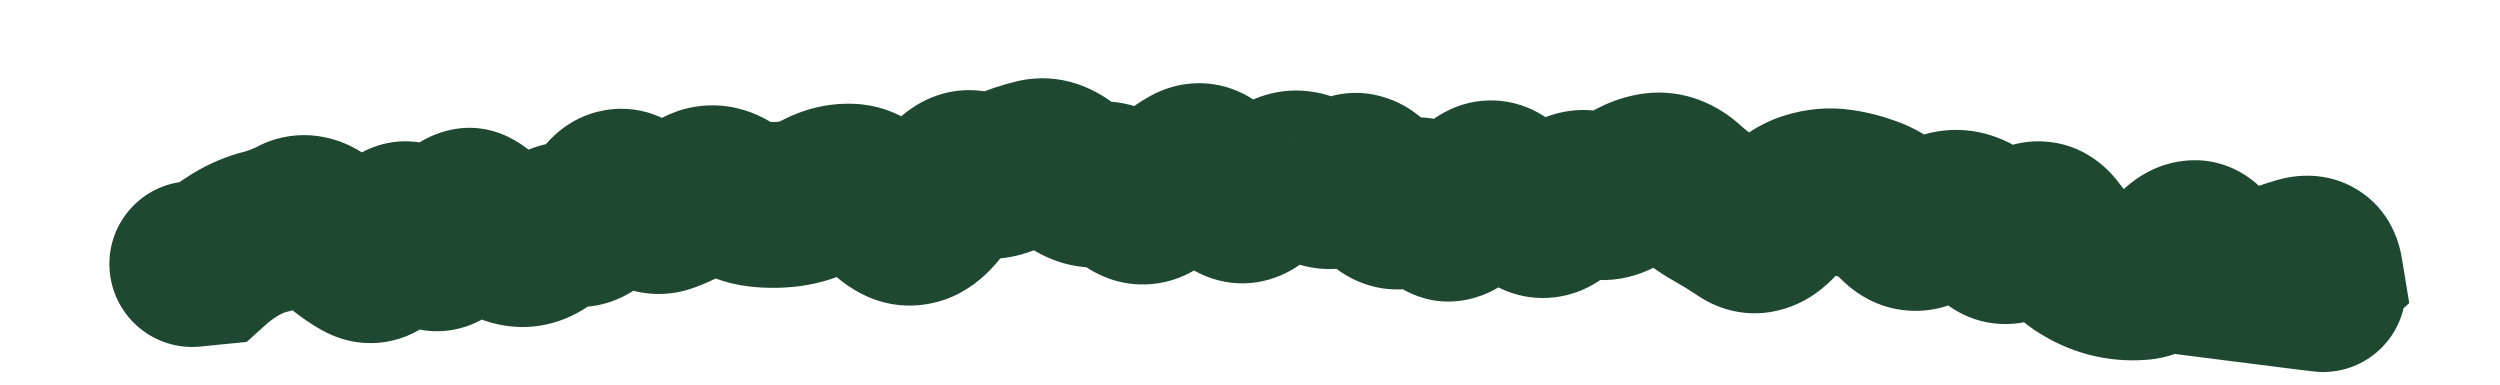 <?xml version="1.0" encoding="utf-8"?>
<svg xmlns="http://www.w3.org/2000/svg" fill="none" height="100%" overflow="visible" preserveAspectRatio="none" style="display: block;" viewBox="0 0 13 2" width="100%">
<path d="M0.957 0.944C0.72 0.968 0.547 1.179 0.571 1.416C0.595 1.653 0.806 1.826 1.043 1.802L1 1.373L0.957 0.944ZM1.099 1.363L1.142 1.792L1.283 1.778L1.387 1.684L1.099 1.363ZM1.534 1.146L1.333 0.765L1.534 1.146ZM1.704 1.199L1.4 1.505L1.704 1.199ZM2.034 1.243L1.637 1.075L2.034 1.243ZM2.506 1.14L2.833 0.859L2.506 1.14ZM2.836 1.221L3.113 1.552L2.836 1.221ZM3.143 1.06L2.78 0.829L3.143 1.06ZM3.623 1.006L3.376 0.653L3.376 0.653L3.623 1.006ZM3.783 1.002L3.562 1.372L3.783 1.002ZM4.108 1.06L4.166 1.487L4.108 1.06ZM5.066 0.904L4.934 1.314L5.066 0.904ZM5.87 1.018L6.147 0.687L5.87 1.018ZM6.031 1.003L6.34 1.304L6.031 1.003ZM6.673 0.92L6.883 1.297L6.673 0.92ZM7.153 0.991L7.513 0.753L7.153 0.991ZM7.796 0.967L7.565 1.331L7.796 0.967ZM7.953 1.088L8.243 0.769L7.953 1.088ZM8.44 0.986L8.695 1.333L8.44 0.986ZM8.606 0.914L8.551 0.486L8.606 0.914ZM8.763 0.973L9.053 0.654L8.763 0.973ZM9.235 1.135L8.917 0.844L9.235 1.135ZM9.569 0.999L9.507 1.425L9.569 0.999ZM9.877 1.145L9.568 1.446L9.877 1.145ZM10.354 1.212L10.022 1.487L10.354 1.212ZM10.517 1.209L10.219 0.898L10.517 1.209ZM10.82 1.358L11.06 1L10.82 1.358ZM11.131 1.441L11.162 1.871L11.131 1.441ZM11.619 1.426L11.49 1.837L11.619 1.426ZM11.962 1.35L11.845 0.935L11.962 1.35ZM12.065 1.414L12.355 1.733L12.528 1.576L12.49 1.345L12.065 1.414ZM11.98 1.491L11.691 1.172L10.997 1.801L11.927 1.919L11.98 1.491ZM12.026 1.931C12.262 1.961 12.477 1.794 12.507 1.557C12.537 1.321 12.37 1.106 12.134 1.076L12.08 1.504L12.026 1.931ZM1 1.373L1.043 1.802L1.142 1.792L1.099 1.363L1.057 0.934L0.957 0.944L1 1.373ZM1.099 1.363L1.387 1.684C1.399 1.673 1.419 1.658 1.45 1.639L1.227 1.27L1.004 0.901C0.936 0.943 0.871 0.989 0.812 1.042L1.099 1.363ZM1.227 1.27L1.45 1.639C1.466 1.63 1.478 1.625 1.486 1.623L1.38 1.206L1.274 0.788C1.177 0.812 1.087 0.851 1.004 0.901L1.227 1.27ZM1.38 1.206L1.486 1.623C1.573 1.601 1.657 1.568 1.735 1.527L1.534 1.146L1.333 0.765C1.311 0.776 1.291 0.783 1.274 0.788L1.38 1.206ZM1.534 1.146L1.735 1.527C1.7 1.546 1.657 1.56 1.609 1.564C1.561 1.568 1.518 1.561 1.485 1.55C1.452 1.54 1.43 1.527 1.418 1.519C1.411 1.514 1.407 1.511 1.404 1.508C1.403 1.507 1.402 1.506 1.401 1.506C1.4 1.505 1.4 1.505 1.4 1.505L1.704 1.199L2.008 0.893C1.95 0.836 1.862 0.765 1.744 0.728C1.61 0.686 1.464 0.695 1.333 0.765L1.534 1.146ZM1.704 1.199L1.4 1.505C1.482 1.586 1.573 1.661 1.674 1.717L1.885 1.341L2.095 0.965C2.081 0.957 2.051 0.937 2.008 0.893L1.704 1.199ZM1.885 1.341L1.674 1.717C1.739 1.753 1.825 1.785 1.928 1.784C2.035 1.784 2.129 1.75 2.203 1.701C2.336 1.613 2.4 1.484 2.431 1.41L2.034 1.243L1.637 1.075C1.627 1.1 1.645 1.036 1.728 0.981C1.778 0.948 1.846 0.923 1.925 0.922C2.001 0.922 2.06 0.945 2.095 0.965L1.885 1.341ZM2.034 1.243L2.431 1.41C2.43 1.412 2.427 1.42 2.421 1.431C2.414 1.441 2.403 1.459 2.384 1.48C2.345 1.522 2.262 1.587 2.137 1.596C2.015 1.605 1.929 1.556 1.892 1.528C1.872 1.514 1.859 1.501 1.853 1.494C1.846 1.487 1.843 1.482 1.842 1.482L2.193 1.231L2.544 0.98C2.513 0.938 2.467 0.881 2.402 0.833C2.335 0.785 2.221 0.725 2.073 0.736C1.921 0.748 1.813 0.827 1.751 0.894C1.692 0.958 1.657 1.026 1.637 1.075L2.034 1.243ZM2.193 1.231L1.842 1.482C1.873 1.525 1.923 1.587 1.997 1.637C2.076 1.69 2.207 1.745 2.366 1.713C2.517 1.683 2.612 1.59 2.66 1.527C2.709 1.464 2.738 1.398 2.756 1.349L2.352 1.199L1.947 1.05C1.945 1.057 1.952 1.034 1.977 1.001C2.002 0.969 2.071 0.893 2.196 0.868C2.329 0.841 2.432 0.889 2.481 0.923C2.505 0.939 2.521 0.955 2.53 0.964C2.538 0.973 2.543 0.979 2.544 0.98L2.193 1.231ZM2.352 1.199L2.756 1.349C2.759 1.341 2.754 1.356 2.737 1.381C2.721 1.404 2.672 1.466 2.576 1.503C2.466 1.545 2.358 1.53 2.281 1.495C2.217 1.465 2.184 1.427 2.178 1.42L2.506 1.14L2.833 0.859C2.778 0.795 2.566 0.582 2.265 0.699C2.145 0.745 2.071 0.829 2.032 0.885C1.991 0.942 1.965 1.002 1.947 1.05L2.352 1.199ZM2.506 1.14L2.178 1.42C2.263 1.519 2.397 1.644 2.587 1.686L2.68 1.265L2.773 0.844C2.817 0.854 2.842 0.871 2.847 0.875C2.853 0.879 2.848 0.877 2.833 0.859L2.506 1.14ZM2.68 1.265L2.587 1.686C2.793 1.732 2.979 1.664 3.113 1.552L2.836 1.221L2.56 0.891C2.573 0.88 2.601 0.861 2.643 0.849C2.688 0.836 2.734 0.836 2.773 0.844L2.68 1.265ZM2.836 1.221L3.113 1.552C3.106 1.558 3.087 1.572 3.057 1.582C3.026 1.593 2.991 1.598 2.956 1.595L2.991 1.166L3.027 0.736C2.839 0.721 2.678 0.792 2.56 0.891L2.836 1.221ZM2.991 1.166L2.956 1.595C3.255 1.62 3.432 1.41 3.507 1.292L3.143 1.06L2.78 0.829C2.774 0.838 2.786 0.815 2.824 0.789C2.869 0.758 2.941 0.729 3.027 0.736L2.991 1.166ZM3.143 1.06L3.507 1.292C3.507 1.292 3.444 1.396 3.292 1.422C3.123 1.451 3.018 1.358 3.001 1.342L3.302 1.033L3.603 0.725C3.528 0.651 3.367 0.535 3.146 0.573C2.94 0.608 2.827 0.754 2.78 0.829L3.143 1.06ZM3.302 1.033L3.001 1.342C3.116 1.455 3.342 1.596 3.617 1.493L3.467 1.089L3.318 0.685C3.388 0.659 3.463 0.66 3.525 0.681C3.577 0.699 3.603 0.725 3.603 0.725L3.302 1.033ZM3.467 1.089L3.617 1.493C3.708 1.46 3.792 1.414 3.87 1.36L3.623 1.006L3.376 0.653C3.351 0.67 3.332 0.68 3.318 0.685L3.467 1.089ZM3.623 1.006L3.87 1.36C3.838 1.382 3.784 1.408 3.712 1.409C3.641 1.411 3.589 1.389 3.562 1.372L3.783 1.002L4.005 0.633C3.922 0.583 3.815 0.545 3.691 0.548C3.566 0.551 3.459 0.595 3.376 0.653L3.623 1.006ZM3.783 1.002L3.562 1.372C3.66 1.431 3.773 1.476 3.899 1.49L3.947 1.061L3.996 0.633C4.014 0.635 4.018 0.64 4.005 0.633L3.783 1.002ZM3.947 1.061L3.899 1.49C3.988 1.5 4.077 1.499 4.166 1.487L4.108 1.06L4.05 0.633C4.032 0.635 4.014 0.635 3.996 0.633L3.947 1.061ZM4.108 1.06L4.166 1.487C4.273 1.472 4.374 1.438 4.466 1.39L4.266 1.008L4.066 0.626C4.06 0.629 4.056 0.631 4.053 0.632C4.051 0.632 4.05 0.633 4.05 0.633L4.108 1.06ZM4.266 1.008L4.466 1.39C4.463 1.391 4.456 1.395 4.444 1.398C4.433 1.4 4.42 1.402 4.407 1.401L4.425 0.97L4.443 0.54C4.307 0.534 4.179 0.567 4.066 0.626L4.266 1.008ZM4.425 0.97L4.407 1.401C4.346 1.398 4.303 1.378 4.28 1.364C4.259 1.351 4.254 1.343 4.262 1.352L4.589 1.072L4.917 0.792C4.829 0.689 4.672 0.549 4.443 0.54L4.425 0.97ZM4.589 1.072L4.262 1.352C4.354 1.46 4.549 1.63 4.829 1.58L4.752 1.156L4.676 0.731C4.755 0.717 4.824 0.735 4.869 0.758C4.908 0.778 4.922 0.798 4.917 0.792L4.589 1.072ZM4.752 1.156L4.829 1.58C5.081 1.534 5.218 1.334 5.281 1.226L4.908 1.01L4.536 0.793C4.523 0.815 4.522 0.811 4.536 0.797C4.551 0.783 4.598 0.746 4.676 0.731L4.752 1.156ZM4.908 1.01L5.281 1.226C5.291 1.209 5.277 1.242 5.225 1.276C5.196 1.296 5.152 1.317 5.096 1.326C5.038 1.336 4.982 1.33 4.934 1.314L5.066 0.904L5.199 0.494C5.032 0.44 4.869 0.477 4.747 0.559C4.642 0.628 4.576 0.723 4.536 0.793L4.908 1.01ZM5.066 0.904L4.934 1.314C5.089 1.365 5.251 1.356 5.399 1.292L5.227 0.896L5.055 0.501C5.073 0.493 5.097 0.486 5.126 0.485C5.154 0.483 5.18 0.488 5.199 0.494L5.066 0.904ZM5.227 0.896L5.399 1.292C5.429 1.278 5.459 1.269 5.487 1.262L5.387 0.843L5.287 0.423C5.208 0.442 5.13 0.468 5.055 0.501L5.227 0.896ZM5.387 0.843L5.487 1.262C5.434 1.274 5.38 1.271 5.333 1.256C5.291 1.242 5.268 1.223 5.262 1.218L5.548 0.895L5.834 0.573C5.711 0.464 5.518 0.368 5.287 0.423L5.387 0.843ZM5.548 0.895L5.262 1.218C5.374 1.317 5.543 1.41 5.754 1.388L5.709 0.959L5.665 0.53C5.712 0.525 5.755 0.533 5.787 0.546C5.817 0.558 5.833 0.571 5.834 0.573L5.548 0.895ZM5.709 0.959L5.754 1.388C5.711 1.392 5.672 1.385 5.641 1.374C5.612 1.363 5.597 1.351 5.594 1.349L5.87 1.018L6.147 0.687C6.032 0.591 5.866 0.509 5.665 0.53L5.709 0.959ZM5.87 1.018L5.594 1.349C5.681 1.421 5.817 1.493 5.99 1.477C6.155 1.462 6.271 1.374 6.34 1.304L6.031 1.003L5.722 0.703C5.737 0.687 5.8 0.629 5.911 0.619C6.031 0.608 6.114 0.66 6.147 0.687L5.87 1.018ZM6.031 1.003L6.34 1.304C6.371 1.272 6.392 1.257 6.403 1.251L6.192 0.876L5.98 0.5C5.883 0.554 5.797 0.625 5.722 0.703L6.031 1.003ZM6.192 0.876L6.403 1.251C6.365 1.272 6.312 1.292 6.246 1.294C6.18 1.297 6.122 1.28 6.078 1.258C6.002 1.219 5.977 1.17 5.986 1.184L6.352 0.956L6.717 0.728C6.674 0.659 6.596 0.553 6.466 0.488C6.306 0.407 6.127 0.418 5.98 0.5L6.192 0.876ZM6.352 0.956L5.986 1.184C6.029 1.254 6.115 1.371 6.263 1.433C6.452 1.513 6.637 1.465 6.764 1.373L6.512 1.024L6.259 0.674C6.288 0.653 6.338 0.626 6.405 0.616C6.476 0.605 6.543 0.616 6.599 0.639C6.694 0.679 6.727 0.743 6.717 0.728L6.352 0.956ZM6.512 1.024L6.764 1.373C6.806 1.343 6.845 1.318 6.883 1.297L6.673 0.92L6.463 0.544C6.394 0.583 6.326 0.626 6.259 0.674L6.512 1.024ZM6.673 0.92L6.883 1.297C6.844 1.319 6.782 1.339 6.708 1.331C6.636 1.323 6.589 1.294 6.568 1.278L6.833 0.937L7.098 0.597C7.024 0.54 6.924 0.487 6.799 0.474C6.672 0.46 6.556 0.492 6.463 0.544L6.673 0.92ZM6.833 0.937L6.568 1.278C6.651 1.342 6.77 1.4 6.916 1.399C7.062 1.398 7.178 1.339 7.259 1.277L6.994 0.936L6.729 0.596C6.756 0.575 6.819 0.538 6.91 0.537C7.003 0.537 7.068 0.574 7.098 0.597L6.833 0.937ZM6.994 0.936L7.259 1.277C7.234 1.296 7.191 1.323 7.128 1.337C7.062 1.352 6.995 1.347 6.934 1.326C6.878 1.307 6.841 1.278 6.822 1.26C6.803 1.243 6.794 1.23 6.794 1.229L7.153 0.991L7.513 0.753C7.467 0.684 7.374 0.565 7.214 0.511C7.018 0.443 6.842 0.509 6.729 0.596L6.994 0.936ZM7.153 0.991L6.794 1.229C6.84 1.298 6.924 1.404 7.062 1.463C7.232 1.536 7.406 1.508 7.538 1.426L7.312 1.059L7.086 0.692C7.119 0.672 7.167 0.651 7.23 0.644C7.294 0.638 7.353 0.65 7.401 0.671C7.447 0.69 7.477 0.715 7.492 0.729C7.499 0.737 7.505 0.743 7.508 0.747C7.511 0.751 7.513 0.753 7.513 0.753L7.153 0.991ZM7.312 1.059L7.538 1.426C7.482 1.46 7.39 1.489 7.285 1.462C7.195 1.439 7.15 1.388 7.144 1.381L7.471 1.1L7.798 0.819C7.74 0.751 7.643 0.664 7.5 0.627C7.342 0.586 7.196 0.624 7.086 0.692L7.312 1.059ZM7.471 1.1L7.144 1.381C7.226 1.476 7.414 1.622 7.669 1.548C7.861 1.493 7.962 1.343 8.001 1.278L7.633 1.054L7.265 0.829C7.263 0.832 7.271 0.819 7.291 0.799C7.31 0.78 7.357 0.741 7.432 0.72C7.516 0.695 7.604 0.703 7.679 0.735C7.746 0.763 7.784 0.802 7.798 0.819L7.471 1.1ZM7.633 1.054L8.001 1.278C8.015 1.256 7.993 1.304 7.919 1.344C7.875 1.367 7.813 1.387 7.738 1.384C7.665 1.381 7.605 1.356 7.565 1.331L7.796 0.967L8.027 0.603C7.872 0.504 7.679 0.494 7.513 0.583C7.384 0.652 7.307 0.76 7.265 0.829L7.633 1.054ZM7.796 0.967L7.565 1.331C7.595 1.349 7.627 1.374 7.663 1.406L7.953 1.088L8.243 0.769C8.175 0.707 8.103 0.651 8.027 0.603L7.796 0.967ZM7.953 1.088L7.663 1.406C7.753 1.488 7.899 1.568 8.084 1.546C8.253 1.526 8.367 1.43 8.431 1.362L8.115 1.068L7.8 0.774C7.807 0.767 7.866 0.704 7.981 0.69C8.112 0.674 8.205 0.734 8.243 0.769L7.953 1.088ZM8.115 1.068L8.431 1.362C8.43 1.362 8.4 1.396 8.337 1.417C8.261 1.443 8.175 1.439 8.102 1.406L8.278 1.013L8.454 0.619C8.328 0.563 8.189 0.557 8.059 0.601C7.941 0.641 7.856 0.713 7.8 0.774L8.115 1.068ZM8.278 1.013L8.102 1.406C8.328 1.507 8.546 1.443 8.695 1.333L8.44 0.986L8.185 0.639C8.197 0.63 8.232 0.607 8.288 0.598C8.348 0.588 8.406 0.598 8.454 0.619L8.278 1.013ZM8.44 0.986L8.695 1.333C8.708 1.324 8.695 1.337 8.66 1.342L8.606 0.914L8.551 0.486C8.407 0.505 8.284 0.566 8.185 0.639L8.44 0.986ZM8.606 0.914L8.66 1.342C8.616 1.347 8.572 1.341 8.535 1.327C8.499 1.314 8.479 1.297 8.473 1.291L8.763 0.973L9.053 0.654C8.935 0.546 8.761 0.46 8.551 0.486L8.606 0.914ZM8.763 0.973L8.473 1.291C8.544 1.356 8.621 1.414 8.705 1.461L8.916 1.086L9.128 0.71C9.109 0.699 9.084 0.682 9.053 0.654L8.763 0.973ZM8.916 1.086L8.705 1.461C8.746 1.484 8.788 1.51 8.83 1.538L9.07 1.18L9.31 0.822C9.25 0.782 9.189 0.745 9.128 0.71L8.916 1.086ZM9.07 1.18L8.83 1.538C8.95 1.619 9.105 1.654 9.263 1.61C9.401 1.573 9.496 1.489 9.553 1.426L9.235 1.135L8.917 0.844C8.918 0.843 8.927 0.833 8.944 0.821C8.962 0.808 8.992 0.791 9.035 0.779C9.08 0.767 9.132 0.763 9.185 0.773C9.238 0.782 9.28 0.802 9.31 0.822L9.07 1.18ZM9.235 1.135L9.553 1.426C9.559 1.419 9.565 1.414 9.568 1.411C9.572 1.407 9.573 1.406 9.572 1.407C9.571 1.408 9.558 1.417 9.533 1.425L9.406 1.013L9.279 0.601C9.122 0.649 9.003 0.75 8.917 0.844L9.235 1.135ZM9.406 1.013L9.533 1.425C9.534 1.425 9.531 1.425 9.526 1.426C9.52 1.426 9.514 1.426 9.507 1.425L9.569 0.999L9.63 0.572C9.509 0.554 9.39 0.566 9.279 0.601L9.406 1.013ZM9.569 0.999L9.507 1.425C9.527 1.428 9.549 1.434 9.571 1.442L9.726 1.04L9.881 0.638C9.8 0.607 9.716 0.584 9.63 0.572L9.569 0.999ZM9.726 1.04L9.571 1.442C9.552 1.435 9.552 1.429 9.568 1.446L9.877 1.145L10.186 0.844C10.105 0.761 10.004 0.685 9.881 0.638L9.726 1.04ZM9.877 1.145L9.568 1.446C9.644 1.523 9.762 1.604 9.922 1.615C10.08 1.627 10.207 1.566 10.29 1.506L10.038 1.157L9.786 0.807C9.811 0.789 9.881 0.748 9.985 0.756C10.092 0.763 10.159 0.817 10.186 0.844L9.877 1.145ZM10.038 1.157L10.29 1.506C10.288 1.508 10.271 1.52 10.239 1.529C10.206 1.538 10.162 1.542 10.116 1.532L10.205 1.11L10.293 0.688C10.086 0.645 9.908 0.719 9.786 0.807L10.038 1.157ZM10.205 1.11L10.116 1.532C10.043 1.517 10.015 1.478 10.022 1.487L10.354 1.212L10.687 0.937C10.6 0.833 10.472 0.726 10.293 0.688L10.205 1.11ZM10.354 1.212L10.022 1.487C10.097 1.578 10.237 1.689 10.439 1.685C10.621 1.681 10.749 1.584 10.815 1.52L10.517 1.209L10.219 0.898C10.224 0.893 10.293 0.825 10.422 0.823C10.57 0.82 10.659 0.903 10.687 0.937L10.354 1.212ZM10.517 1.209L10.815 1.52C10.81 1.525 10.731 1.602 10.588 1.597C10.431 1.591 10.348 1.494 10.329 1.468L10.678 1.215L11.026 0.961C10.962 0.872 10.829 0.743 10.618 0.735C10.422 0.728 10.286 0.834 10.219 0.898L10.517 1.209ZM10.678 1.215L10.329 1.468C10.396 1.56 10.478 1.647 10.579 1.716L10.82 1.358L11.06 1C11.064 1.003 11.051 0.995 11.026 0.961L10.678 1.215ZM10.82 1.358L10.579 1.716C10.665 1.773 10.76 1.818 10.864 1.845L10.971 1.427L11.078 1.01C11.078 1.01 11.078 1.01 11.077 1.01C11.077 1.009 11.076 1.009 11.074 1.008C11.072 1.007 11.067 1.005 11.06 1L10.82 1.358ZM10.971 1.427L10.864 1.845C10.962 1.87 11.062 1.879 11.162 1.871L11.131 1.441L11.1 1.011C11.09 1.012 11.084 1.011 11.078 1.01L10.971 1.427ZM11.131 1.441L11.162 1.871C11.389 1.855 11.547 1.708 11.633 1.612L11.312 1.325L10.991 1.037C10.975 1.055 10.972 1.054 10.984 1.047C10.996 1.039 11.036 1.016 11.1 1.011L11.131 1.441ZM11.312 1.325L11.633 1.612C11.633 1.613 11.63 1.616 11.624 1.621C11.618 1.626 11.609 1.634 11.596 1.642C11.571 1.659 11.52 1.686 11.447 1.694C11.368 1.702 11.29 1.684 11.227 1.647C11.169 1.614 11.137 1.574 11.124 1.555L11.477 1.308L11.83 1.061C11.757 0.956 11.599 0.811 11.359 0.836C11.167 0.856 11.044 0.977 10.991 1.037L11.312 1.325ZM11.477 1.308L11.124 1.555C11.2 1.663 11.317 1.782 11.49 1.837L11.619 1.426L11.749 1.014C11.819 1.037 11.842 1.077 11.83 1.061L11.477 1.308ZM11.619 1.426L11.49 1.837C11.657 1.889 11.818 1.866 11.952 1.81L11.785 1.412L11.618 1.015C11.624 1.012 11.64 1.007 11.665 1.005C11.69 1.003 11.72 1.005 11.749 1.014L11.619 1.426ZM11.785 1.412L11.952 1.81C11.996 1.791 12.039 1.776 12.08 1.765L11.962 1.35L11.845 0.935C11.768 0.957 11.693 0.984 11.618 1.015L11.785 1.412ZM11.962 1.35L12.08 1.765C12.052 1.773 11.933 1.8 11.803 1.719C11.672 1.637 11.645 1.515 11.64 1.484L12.065 1.414L12.49 1.345C12.476 1.254 12.426 1.091 12.261 0.988C12.097 0.886 11.931 0.911 11.845 0.935L11.962 1.35ZM12.065 1.414L11.775 1.095L11.691 1.172L11.98 1.491L12.27 1.81L12.355 1.733L12.065 1.414ZM11.98 1.491L11.927 1.919L12.026 1.931L12.08 1.504L12.134 1.076L12.034 1.063L11.98 1.491Z" fill="#1E4830" id="Vector 25"/>
</svg>